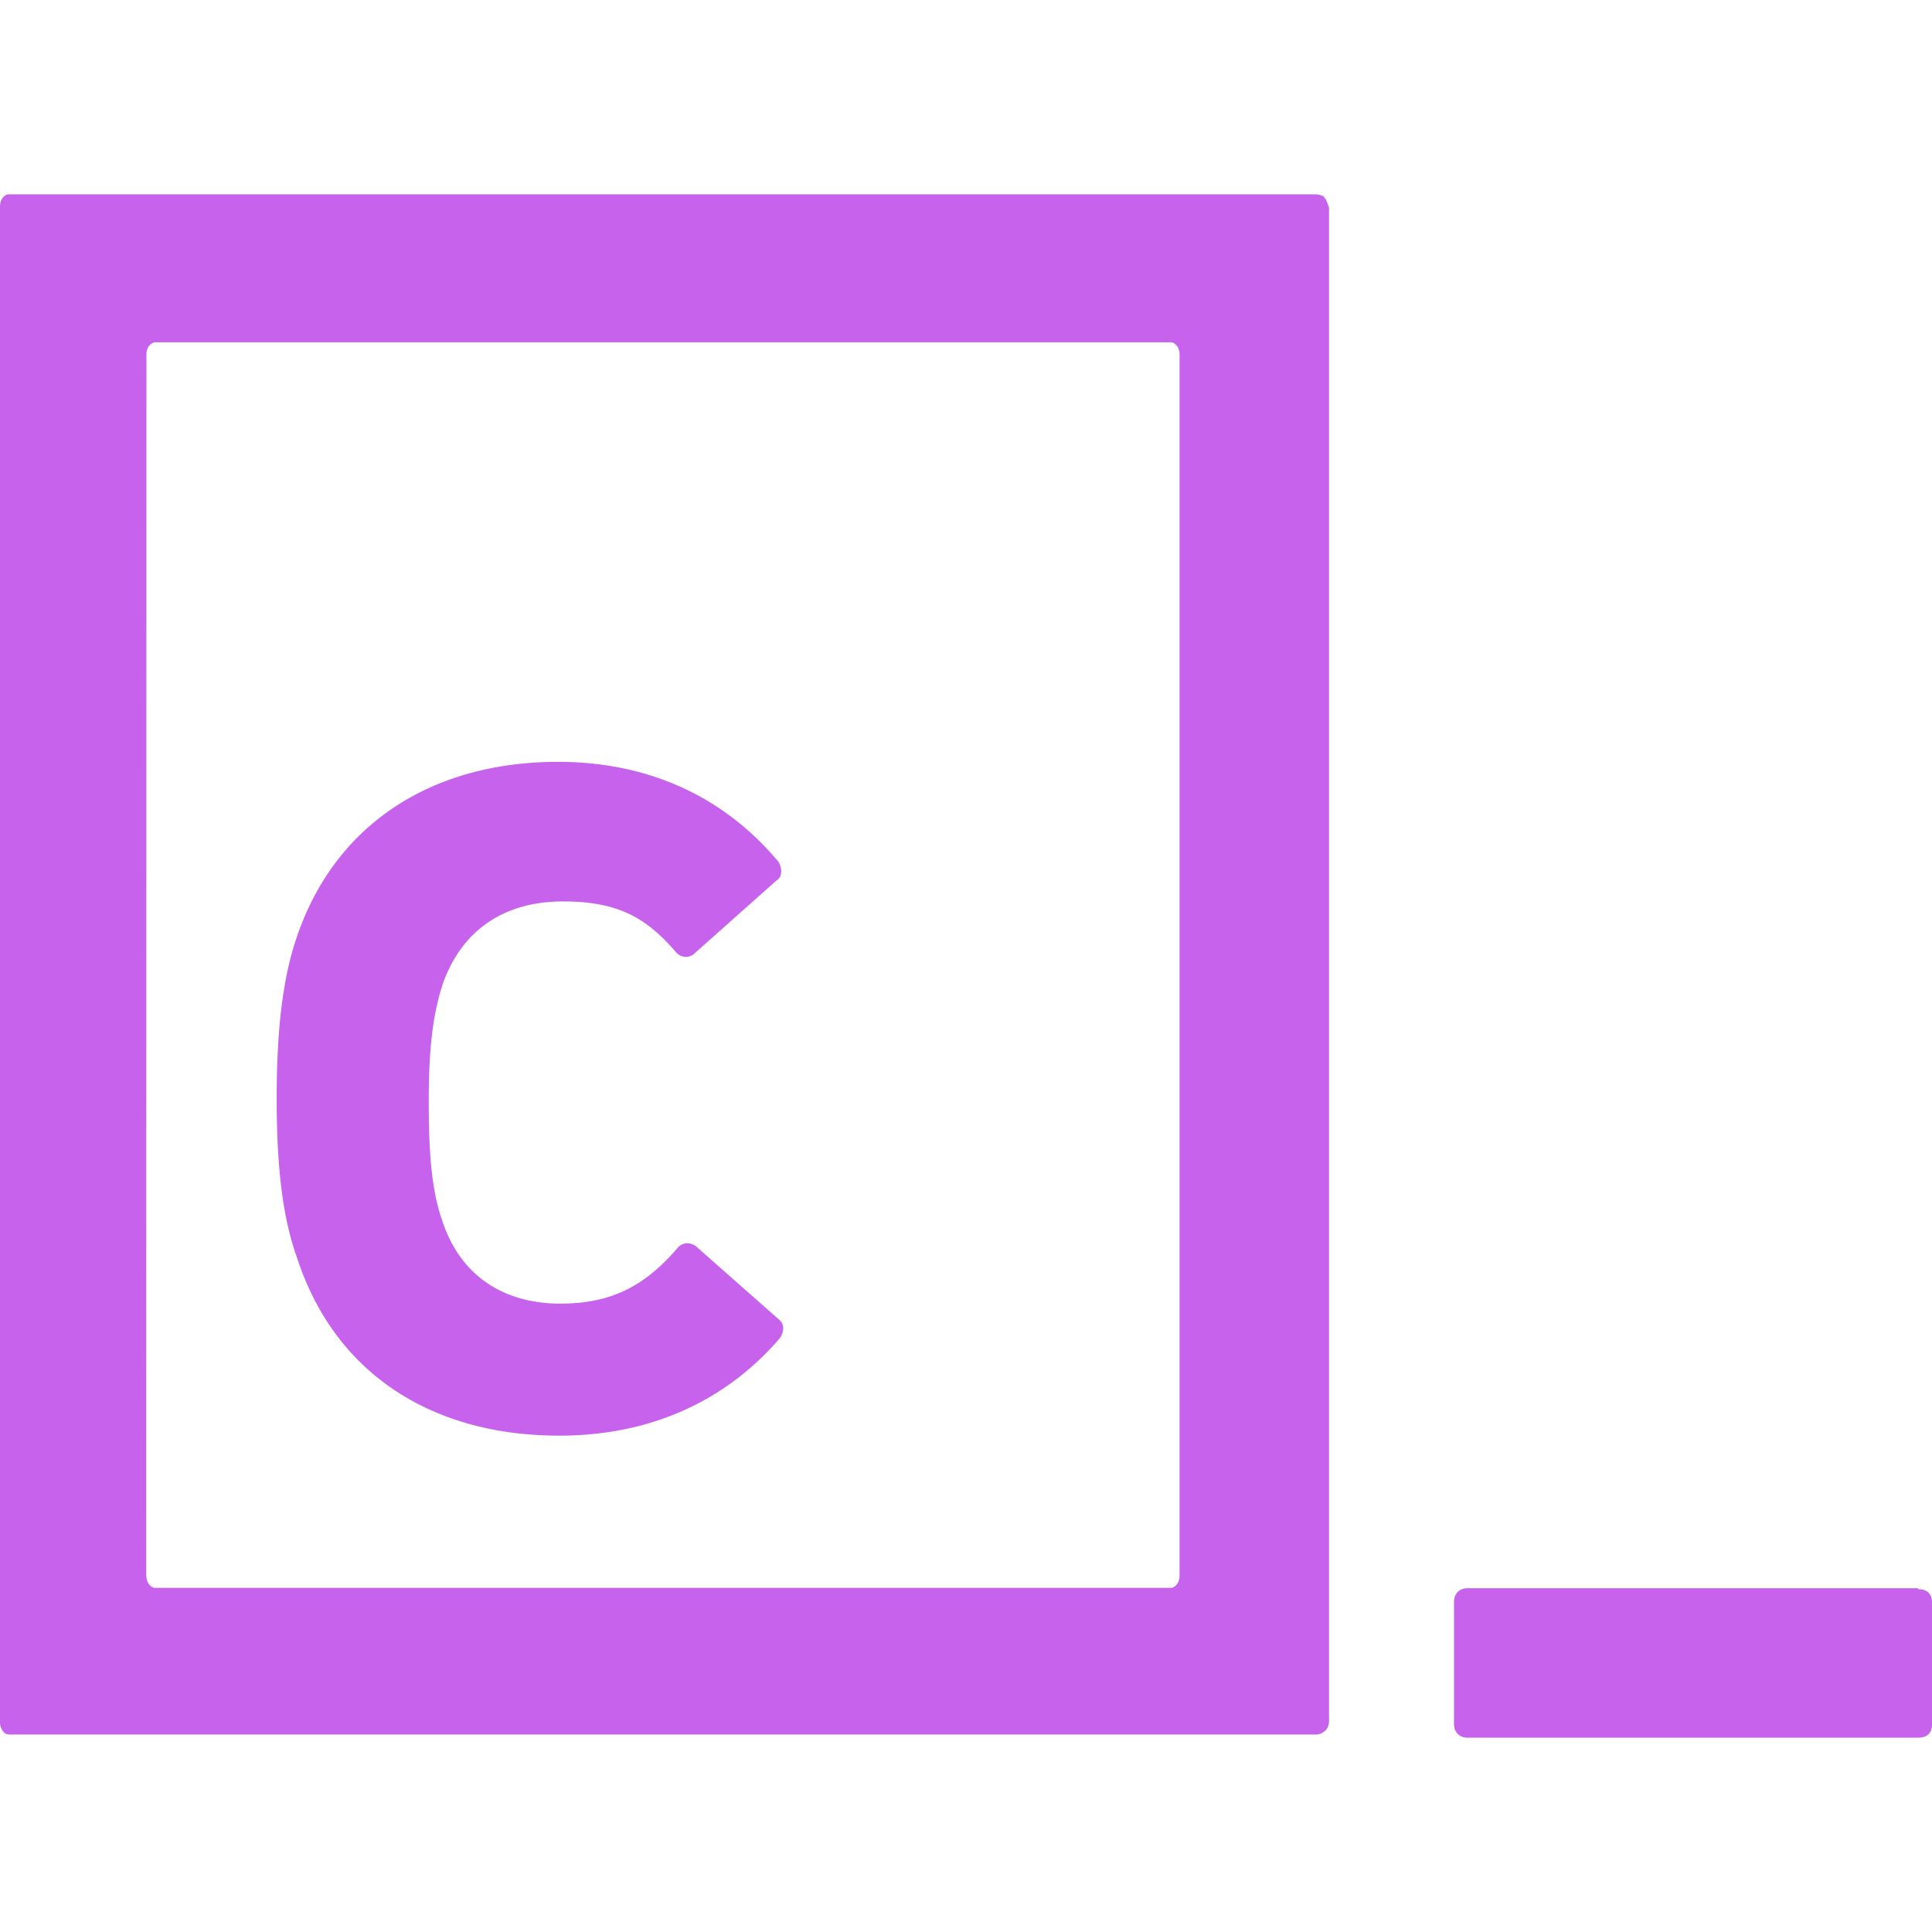 <svg role="img" width="32px" height="32px" viewBox="0 0 24 24" xmlns="http://www.w3.org/2000/svg"><title>Codecademy</title><path fill="#c662eb" d="M23.827 19.729h-5.595c-.094 0-.17.058-.17.172v1.515c0 .094.058.17.172.17h5.594c.096 0 .172-.044.172-.164v-1.515c0-.105-.057-.166-.173-.166v-.014zM16.463 2.463c.016.034.03.067.047.12v18.79c0 .06-.02.096-.037.114a.168.168 0 01-.135.06H.153c-.038 0-.075 0-.097-.02A.181.181 0 010 21.393V2.564c0-.076.04-.134.096-.15h16.242c.04 0 .096.017.115.034v.016zM1.818 19.573c0 .072.038.135.096.152h12.643c.058-.019.096-.076.096-.154V4.402c0-.073-.039-.134-.098-.15H1.915c-.056.02-.096.073-.096.15l-.003 15.17zm5.174-8.375c.65 0 1.014.177 1.396.62.058.074.153.093.23.034l1.034-.92c.075-.044.058-.164.02-.224-.635-.764-1.554-1.244-2.74-1.244-1.59 0-2.79.795-3.255 2.206-.165.495-.24 1.126-.24 1.98 0 .854.075 1.483.255 1.98.465 1.425 1.665 2.204 3.255 2.204 1.2 0 2.115-.48 2.745-1.216.045-.074.06-.165-.015-.226l-1.037-.915c-.073-.047-.163-.047-.224.027-.39.45-.795.69-1.454.69-.706 0-1.245-.345-1.47-1.035-.136-.39-.166-.87-.166-1.483 0-.615.045-1.068.18-1.47.24-.66.766-1.008 1.486-1.008z"/></svg>